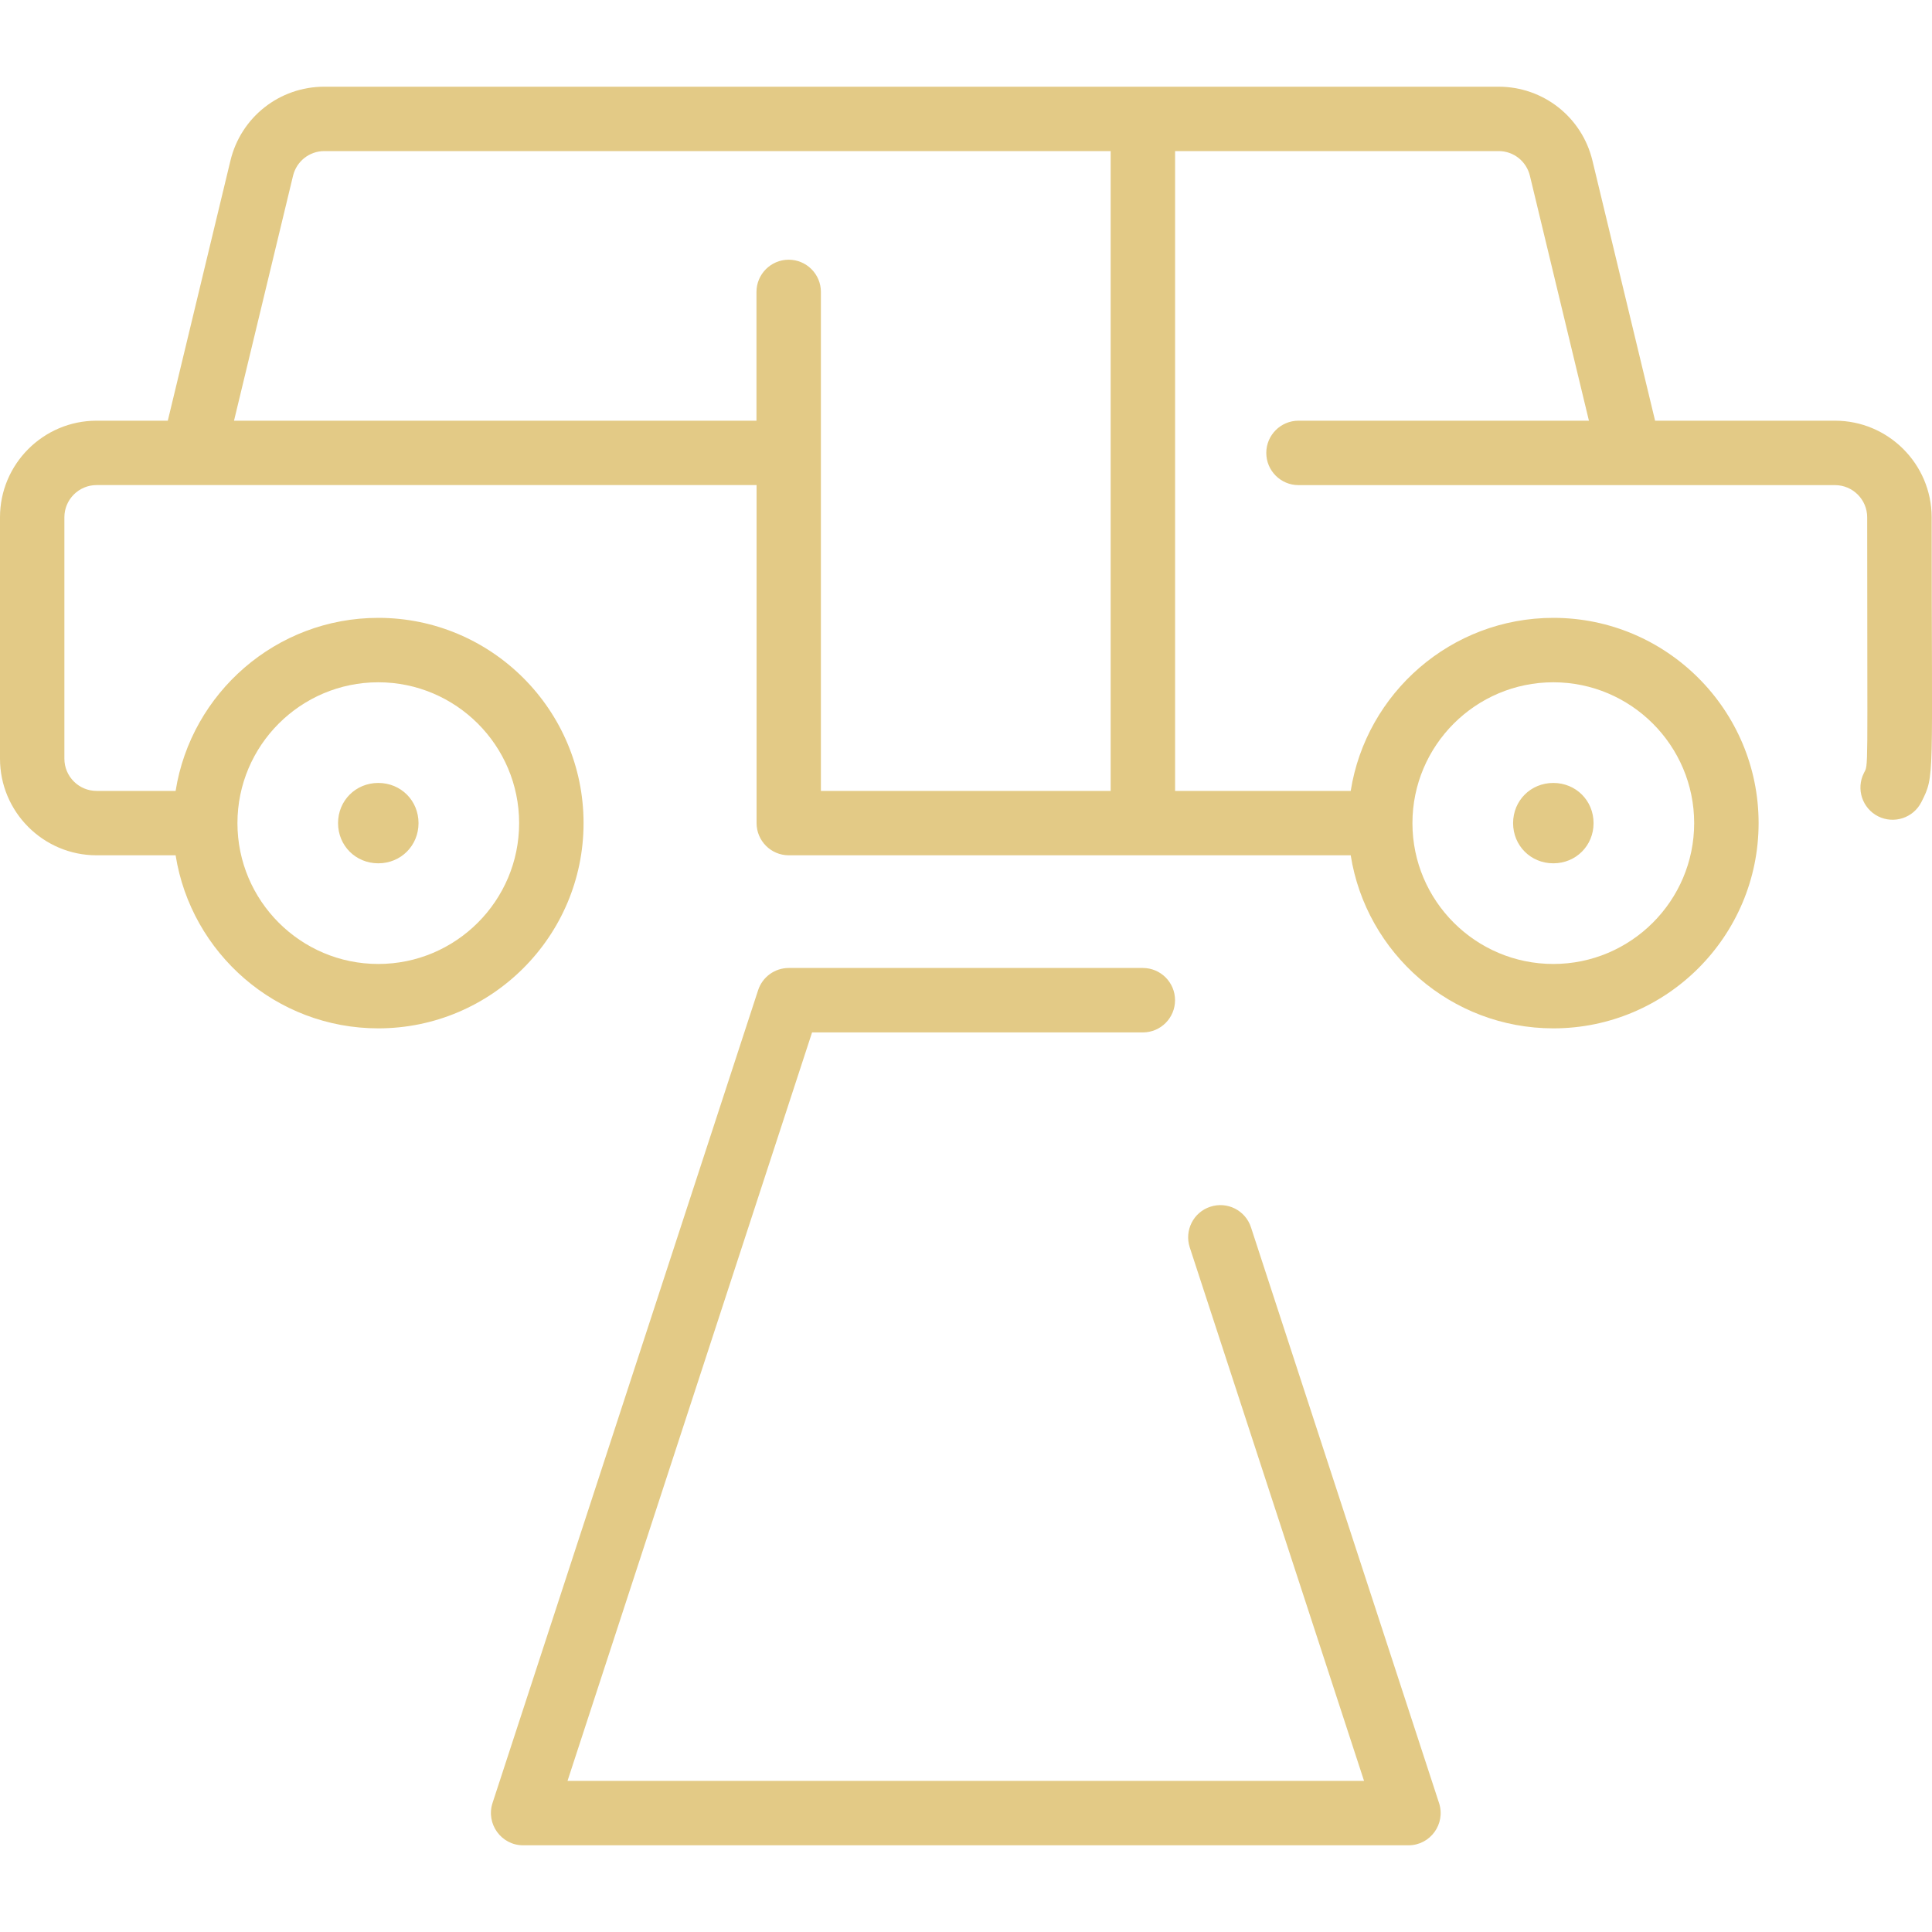 <?xml version="1.0" encoding="utf-8"?>
<!-- Generator: Adobe Illustrator 16.0.0, SVG Export Plug-In . SVG Version: 6.00 Build 0)  -->
<!DOCTYPE svg PUBLIC "-//W3C//DTD SVG 1.1//EN" "http://www.w3.org/Graphics/SVG/1.1/DTD/svg11.dtd">
<svg version="1.1" id="Warstwa_1" xmlns="http://www.w3.org/2000/svg" xmlns:xlink="http://www.w3.org/1999/xlink" x="0px" y="0px"
	 width="40px" height="40px" viewBox="0 0 40 40" enable-background="new 0 0 40 40" xml:space="preserve">
<g id="Icons">
</g>
<path fill="#E3CA86" d="M37.992,8.71h-3.725l-1.297-5.384c-0.217-0.901-1.017-1.531-1.944-1.531H6.715
	c-0.927,0-1.727,0.629-1.944,1.531L3.474,8.71H2c-1.103,0-2,0.897-2,1.999v4.999c0,1.103,0.897,2,2,2h1.636
	c0.321,2.027,2.08,3.583,4.196,3.583c2.343,0,4.25-1.906,4.25-4.25s-1.906-4.249-4.25-4.249c-2.116,0-3.875,1.556-4.196,3.583H2
	c-0.368,0-0.667-0.299-0.667-0.667v-4.999c0-0.367,0.299-0.666,0.667-0.666h13.664v6.998c0,0.368,0.299,0.667,0.667,0.667h11.634
	c0.32,2.027,2.079,3.583,4.196,3.583c2.343,0,4.249-1.906,4.249-4.25s-1.906-4.249-4.249-4.249c-2.117,0-3.876,1.556-4.196,3.583
	h-3.636V3.128h6.698c0.31,0,0.575,0.21,0.648,0.511l1.222,5.071h-6.013c-0.368,0-0.667,0.299-0.667,0.667
	c0,0.368,0.299,0.667,0.667,0.667h11.108c0.367,0,0.666,0.299,0.666,0.666c0,5.437,0.029,5.099-0.069,5.297
	c-0.165,0.33-0.031,0.73,0.297,0.895c0.33,0.164,0.73,0.031,0.895-0.298c0.282-0.563,0.212-0.407,0.212-5.894
	C39.992,9.607,39.094,8.71,37.992,8.71L37.992,8.71z M7.832,14.126c1.608,0,2.916,1.308,2.916,2.916s-1.308,2.916-2.916,2.916
	s-2.916-1.308-2.916-2.916S6.224,14.126,7.832,14.126z M32.16,14.126c1.607,0,2.916,1.308,2.916,2.916s-1.309,2.916-2.916,2.916
	c-1.608,0-2.917-1.308-2.917-2.916S30.552,14.126,32.16,14.126z M22.995,16.375h-5.999V6.044c0-0.368-0.299-0.667-0.667-0.667
	c-0.368,0-0.667,0.299-0.667,0.667V8.71H4.845l1.222-5.071C6.14,3.338,6.406,3.128,6.715,3.128h16.28V16.375z M29.794,37.33
	c0.141,0.432-0.181,0.875-0.633,0.875h-18.33c-0.453,0-0.774-0.445-0.634-0.875l5.499-16.829c0.089-0.274,0.345-0.46,0.633-0.46
	h7.333c0.368,0,0.666,0.299,0.666,0.667c0,0.368-0.298,0.667-0.666,0.667h-6.849L11.75,36.871h16.491l-3.609-11.047
	c-0.113-0.35,0.077-0.727,0.427-0.84c0.351-0.115,0.727,0.076,0.841,0.426L29.794,37.33z M6.999,17.042
	c0-0.467,0.366-0.832,0.833-0.832c0.468,0,0.833,0.365,0.833,0.832s-0.366,0.832-0.833,0.832
	C7.364,17.874,6.999,17.508,6.999,17.042z M31.327,17.042c0-0.467,0.365-0.832,0.833-0.832c0.467,0,0.833,0.365,0.833,0.832
	s-0.366,0.832-0.833,0.832C31.692,17.874,31.327,17.508,31.327,17.042z"/>
</svg>

